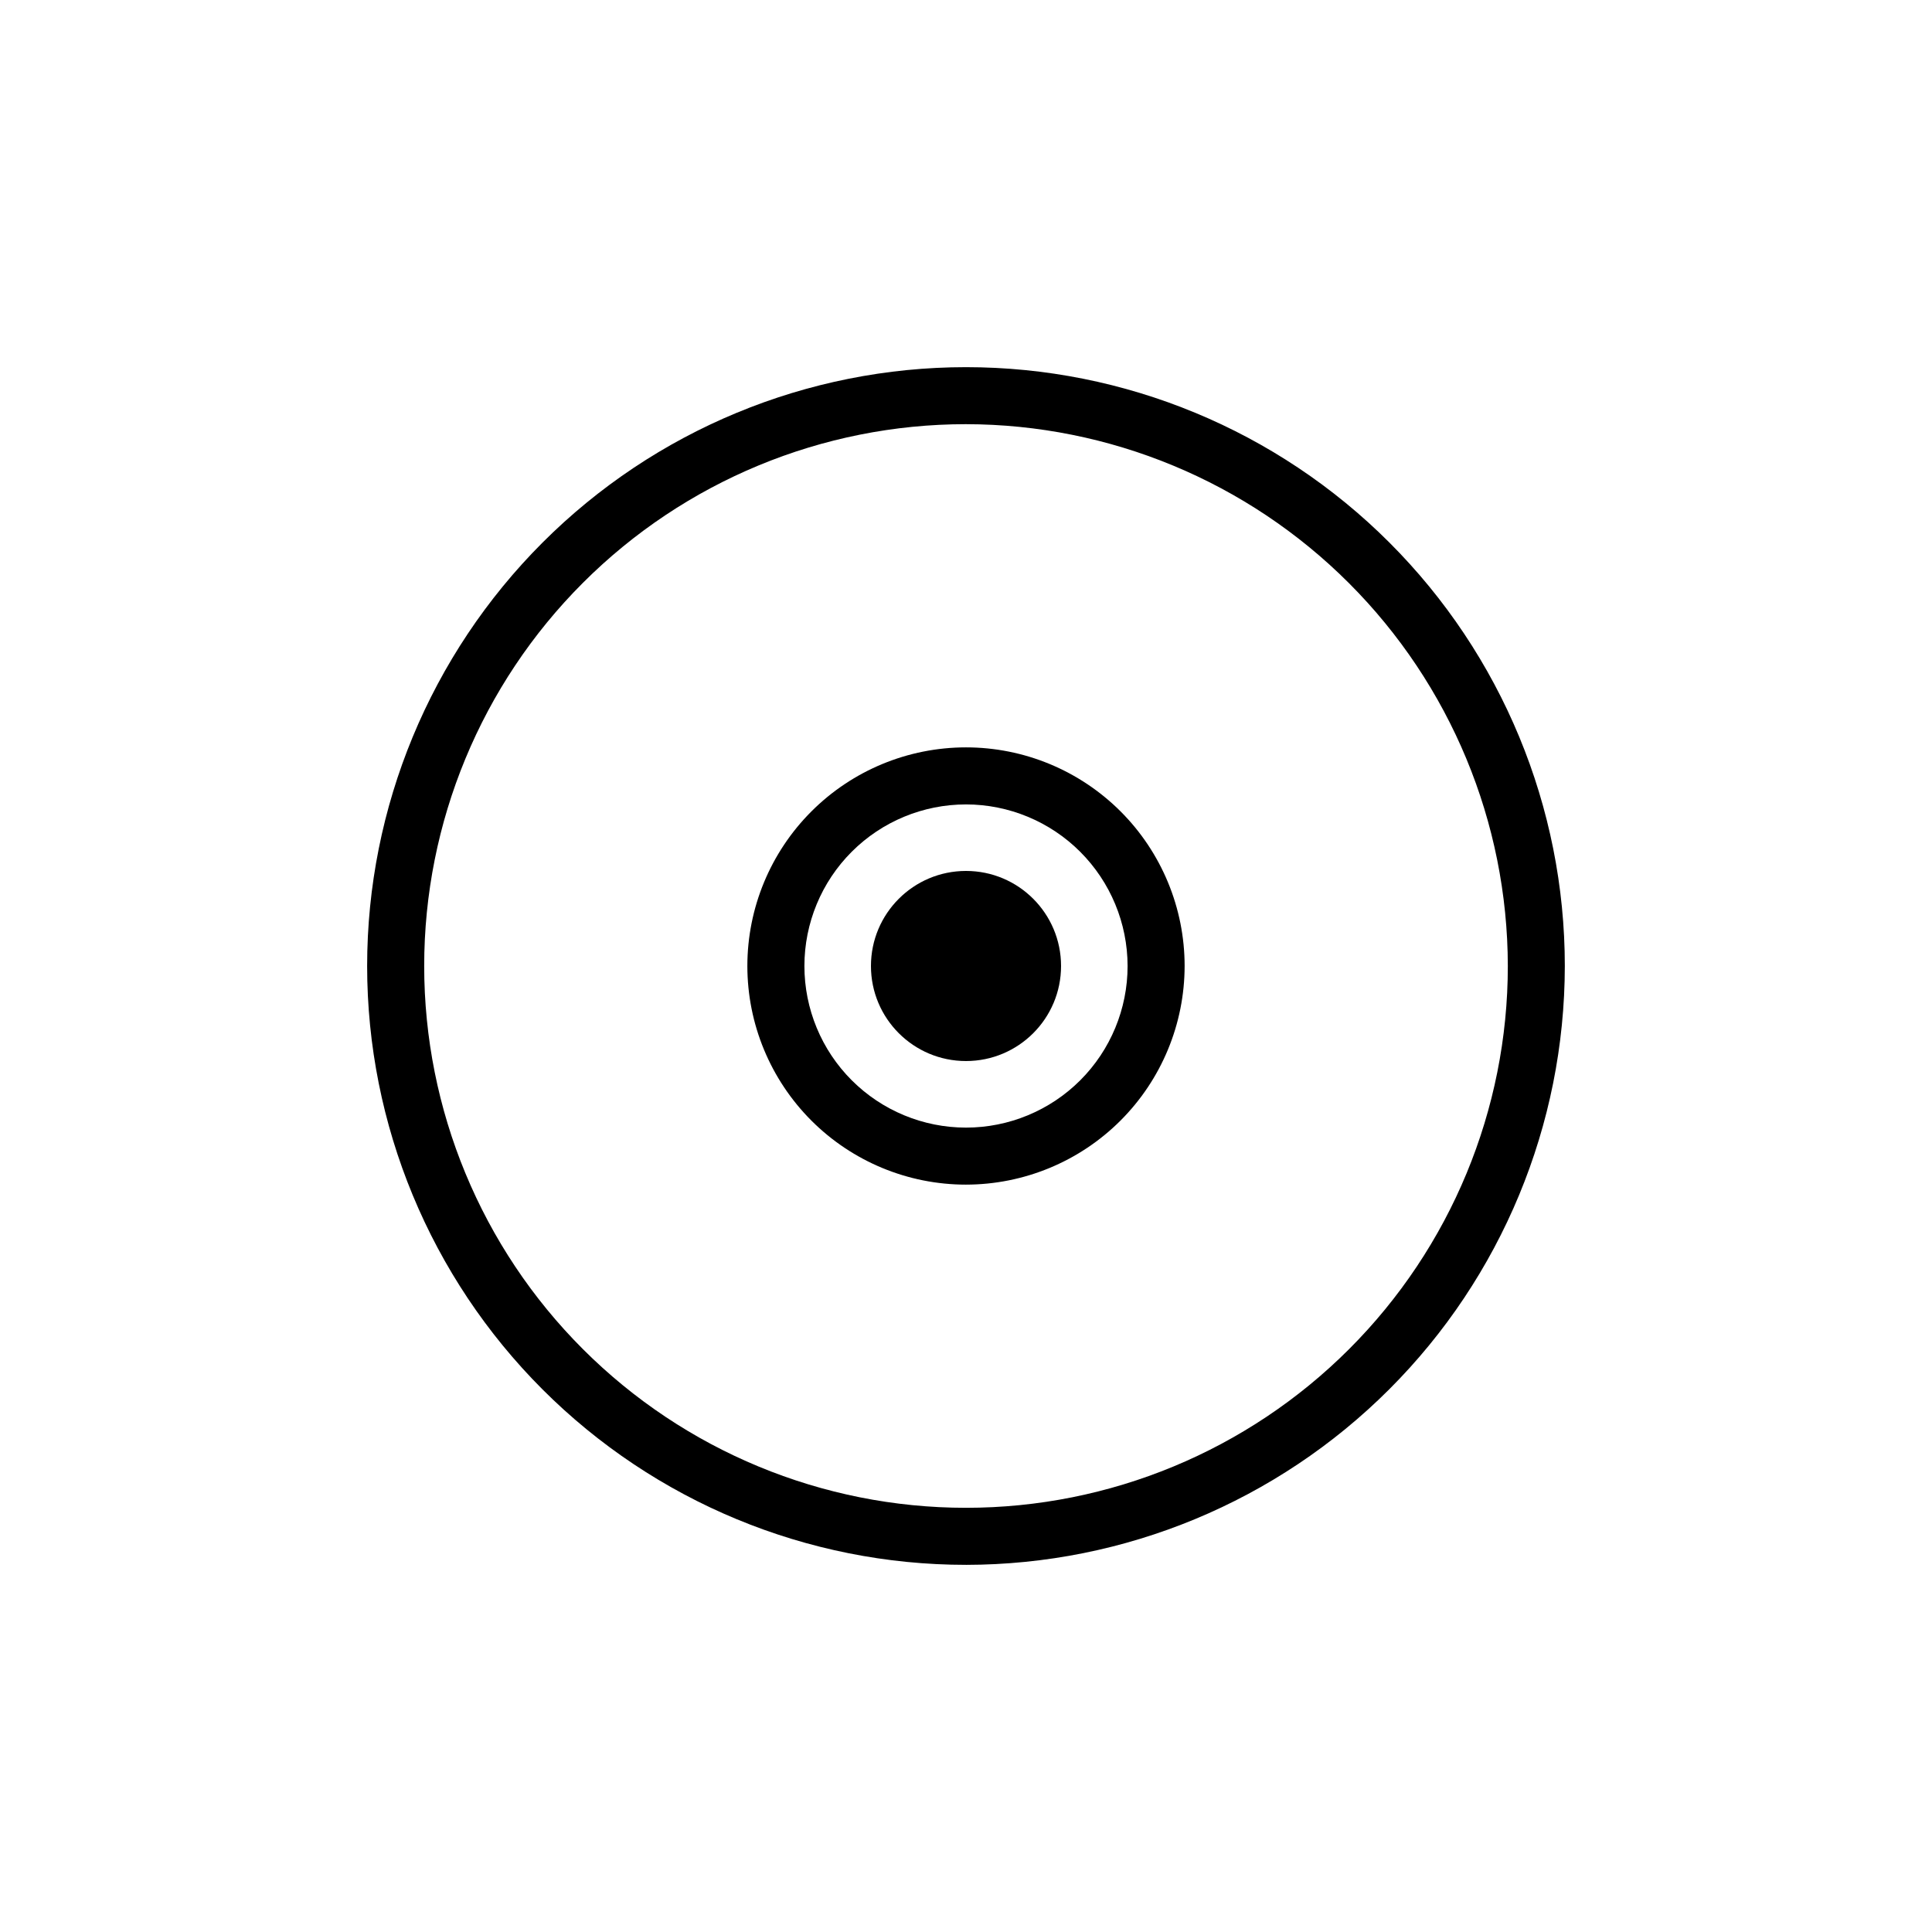 <?xml version="1.0" encoding="UTF-8"?>
<!-- Uploaded to: ICON Repo, www.svgrepo.com, Generator: ICON Repo Mixer Tools -->
<svg fill="#000000" width="800px" height="800px" version="1.1" viewBox="144 144 512 512" xmlns="http://www.w3.org/2000/svg">
 <g>
  <path d="m400 558.7c-42.09 0-82.457-16.723-112.22-46.484-29.762-29.762-46.484-70.125-46.484-112.21s16.723-82.457 46.484-112.22 70.129-46.484 112.22-46.484 82.453 16.723 112.21 46.484c29.762 29.762 46.484 70.129 46.484 112.22-0.039 42.074-16.773 82.418-46.527 112.17s-70.098 46.488-112.17 46.527zm0-302.29c-38.082 0-74.605 15.125-101.53 42.055-26.93 26.926-42.055 63.449-42.055 101.53 0 38.078 15.125 74.602 42.055 101.53 26.926 26.93 63.449 42.059 101.53 42.059 38.078 0 74.602-15.129 101.53-42.059 26.93-26.926 42.059-63.449 42.059-101.53-0.055-38.066-15.199-74.559-42.117-101.47-26.914-26.918-63.406-42.062-101.47-42.113z"/>
  <path d="m400 457.94c-15.367 0-30.105-6.106-40.969-16.969-10.867-10.867-16.973-25.605-16.973-40.969 0-15.367 6.106-30.105 16.973-40.969 10.863-10.867 25.602-16.973 40.969-16.973 15.363 0 30.102 6.106 40.969 16.973 10.863 10.863 16.969 25.602 16.969 40.969-0.016 15.359-6.121 30.09-16.984 40.953s-25.594 16.969-40.953 16.984zm0-100.76c-11.359 0-22.25 4.512-30.281 12.543s-12.543 18.922-12.543 30.281c0 11.355 4.512 22.25 12.543 30.281 8.031 8.027 18.922 12.543 30.281 12.543 11.355 0 22.25-4.516 30.281-12.543 8.027-8.031 12.543-18.926 12.543-30.281-0.016-11.355-4.531-22.238-12.559-30.27-8.027-8.027-18.914-12.543-30.266-12.555z"/>
  <path d="m425.19 400c0 13.91-11.277 25.188-25.188 25.188-13.914 0-25.191-11.277-25.191-25.188 0-13.914 11.277-25.191 25.191-25.191 13.91 0 25.188 11.277 25.188 25.191"/>
 </g>
</svg>
